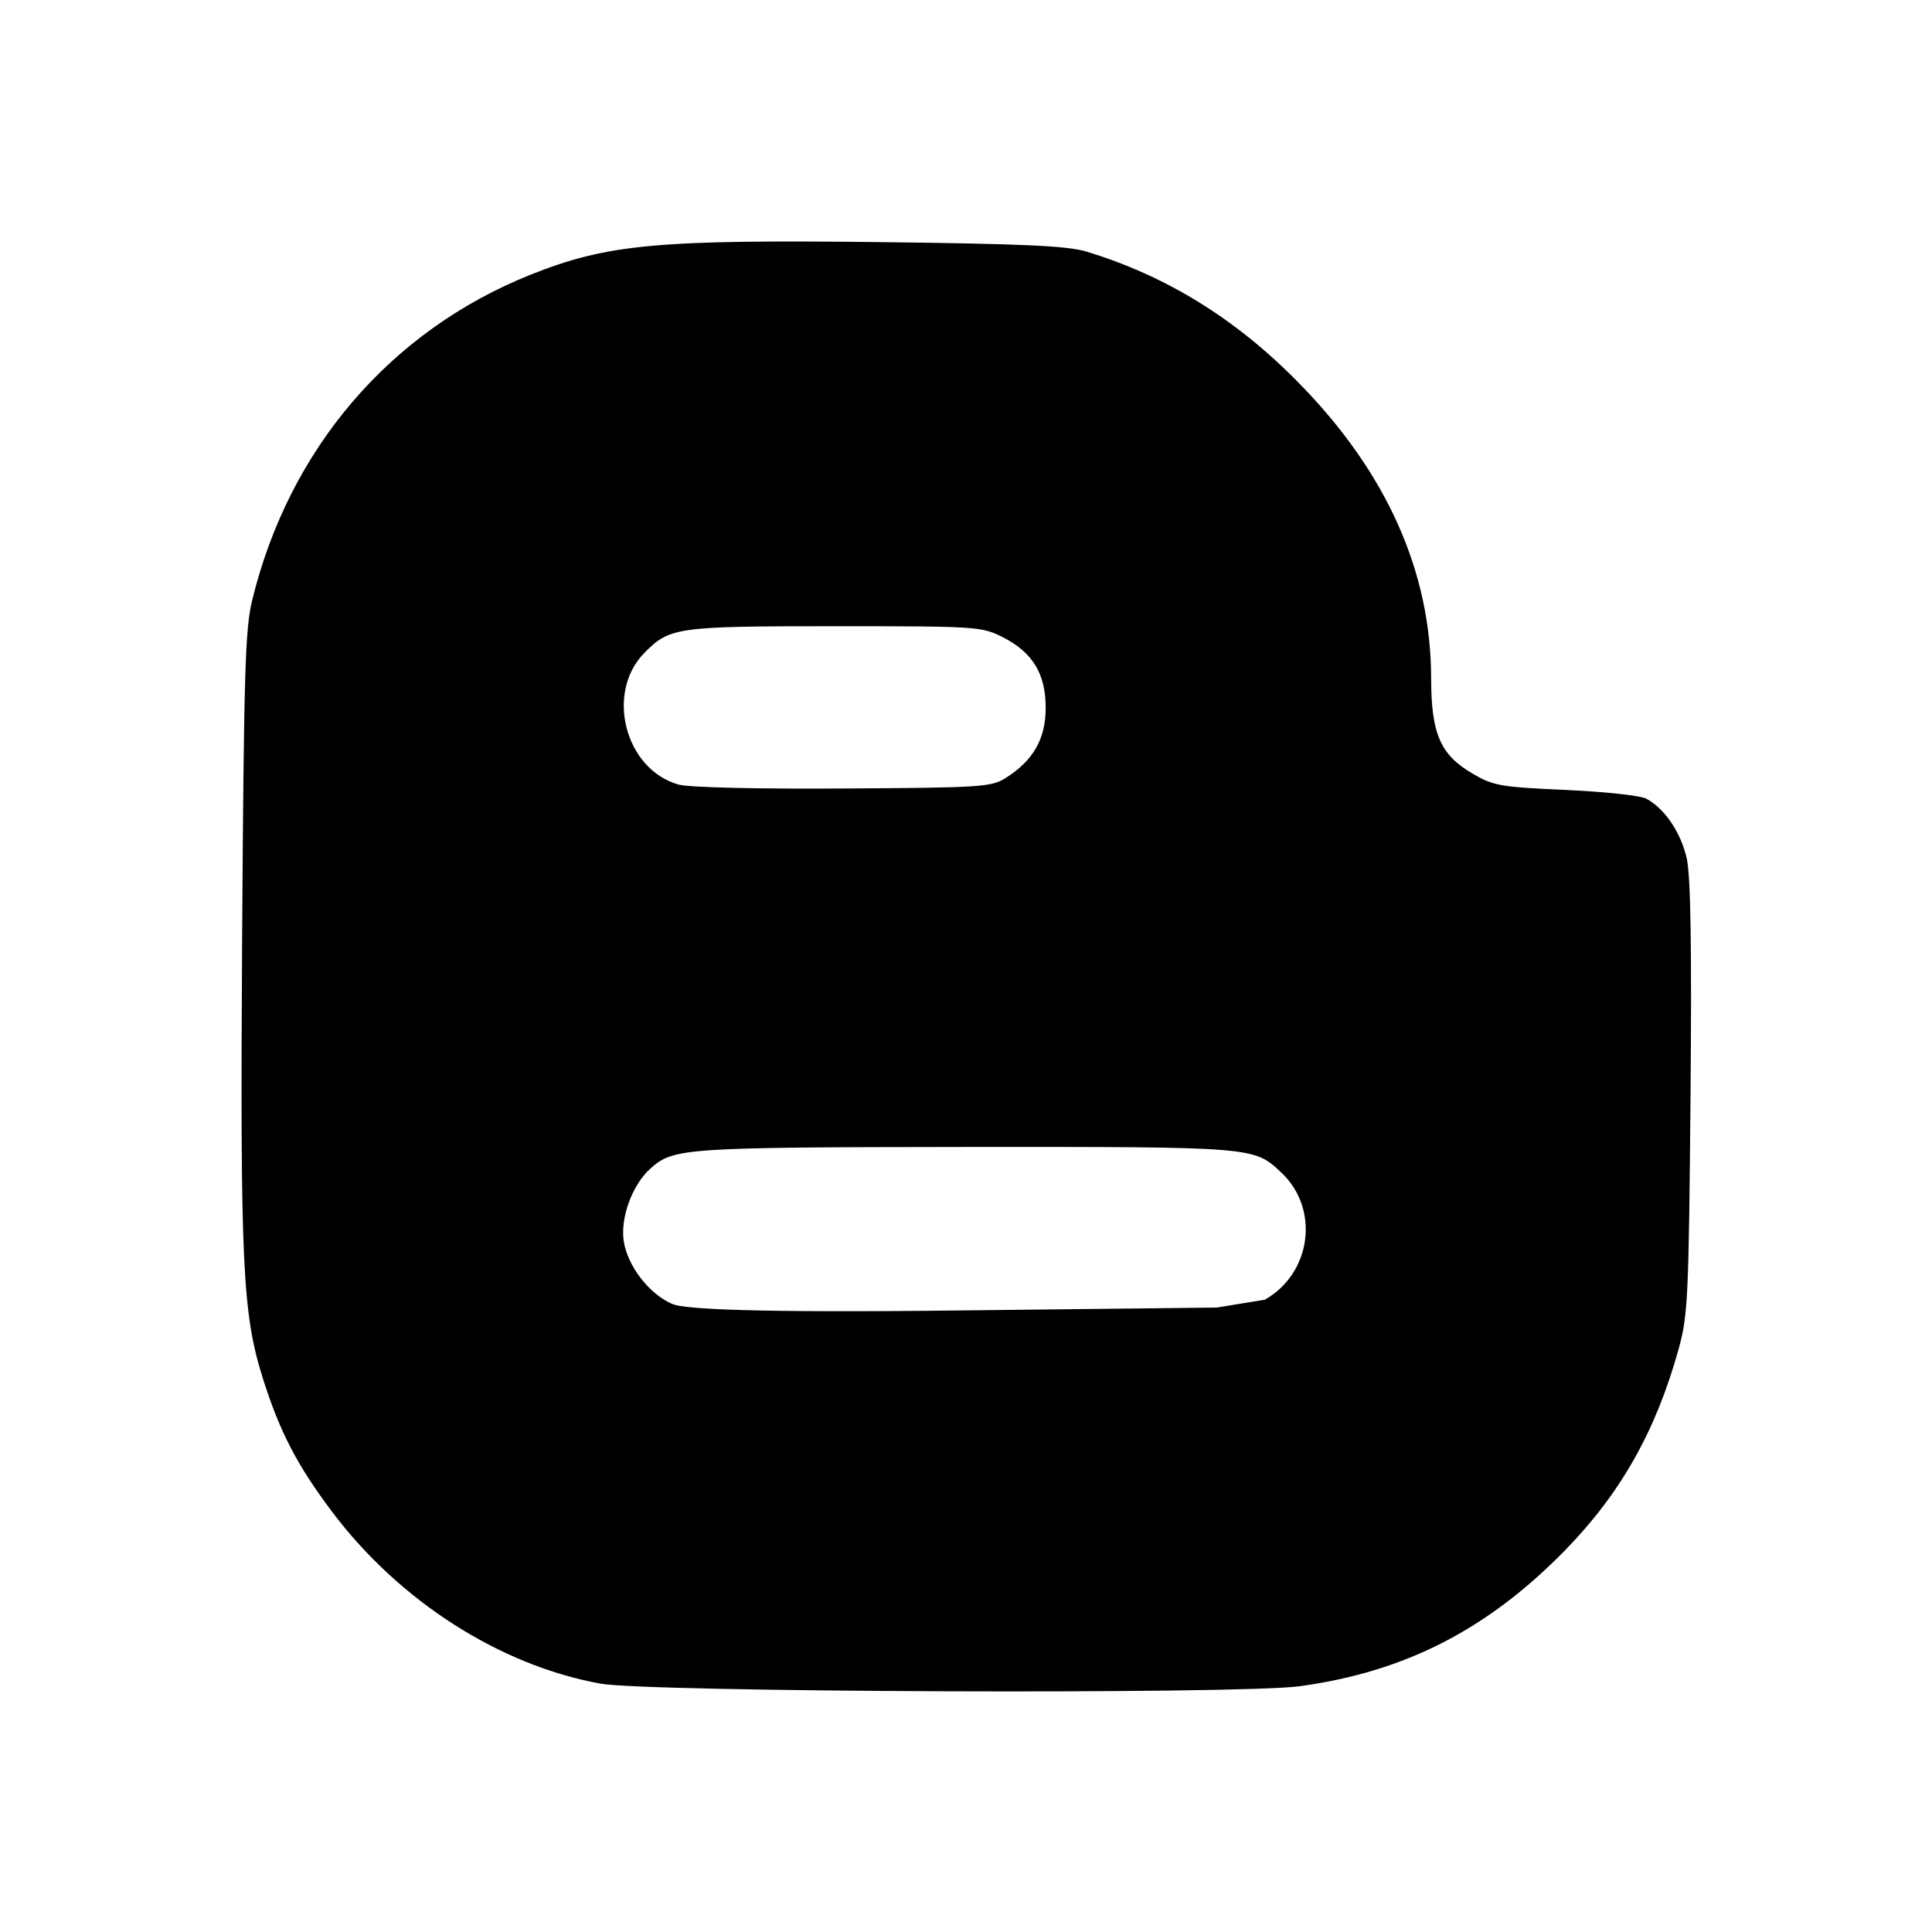 <svg xmlns="http://www.w3.org/2000/svg" width="24" height="24" viewBox="0 0 24 24"><path d="M20.954,10.667c-0.072-0.322-0.272-0.621-0.502-0.745c-0.07-0.039-0.522-0.088-1.004-0.109	c-0.809-0.036-0.898-0.052-1.152-0.201c-0.405-0.237-0.516-0.493-0.518-1.187c-0.002-1.327-0.554-2.559-1.646-3.67	c-0.776-0.793-1.645-1.329-2.634-1.629c-0.236-0.072-0.768-0.097-2.545-0.118C8.166,2.975,7.548,3.032,6.597,3.41	C4.849,4.107,3.589,5.576,3.132,7.46c-0.087,0.353-0.103,0.92-0.124,4.177c-0.025,4.08,0.004,4.68,0.258,5.488	c0.212,0.668,0.425,1.077,0.861,1.657c0.835,1.108,2.083,1.907,3.334,2.133c0.595,0.107,7.931,0.135,8.683,0.032	c1.306-0.178,2.331-0.702,3.293-1.684c0.694-0.71,1.129-1.479,1.414-2.499c0.117-0.424,0.127-0.63,0.149-3.117	C21.017,11.769,21.002,10.889,20.954,10.667z M8.007,8.108c0.313-0.316,0.399-0.329,2.364-0.329c1.764,0,1.822,0.004,2.081,0.134	c0.375,0.189,0.538,0.456,0.538,0.88c0,0.384-0.153,0.653-0.493,0.869c-0.184,0.115-0.293,0.123-2.021,0.133	C9.409,9.802,8.56,9.782,8.433,9.747C7.764,9.563,7.515,8.604,8.007,8.108z M15.713,16.145l-0.597,0.098l-3.114,0.035	c-2.736,0.033-3.511-0.018-3.652-0.08c-0.288-0.124-0.554-0.472-0.602-0.78c-0.042-0.292,0.104-0.696,0.33-0.9	c0.285-0.257,0.409-0.266,3.911-0.27c3.602-0.002,3.583-0.003,3.925,0.315C16.396,15.013,16.295,15.814,15.713,16.145z"/></svg>